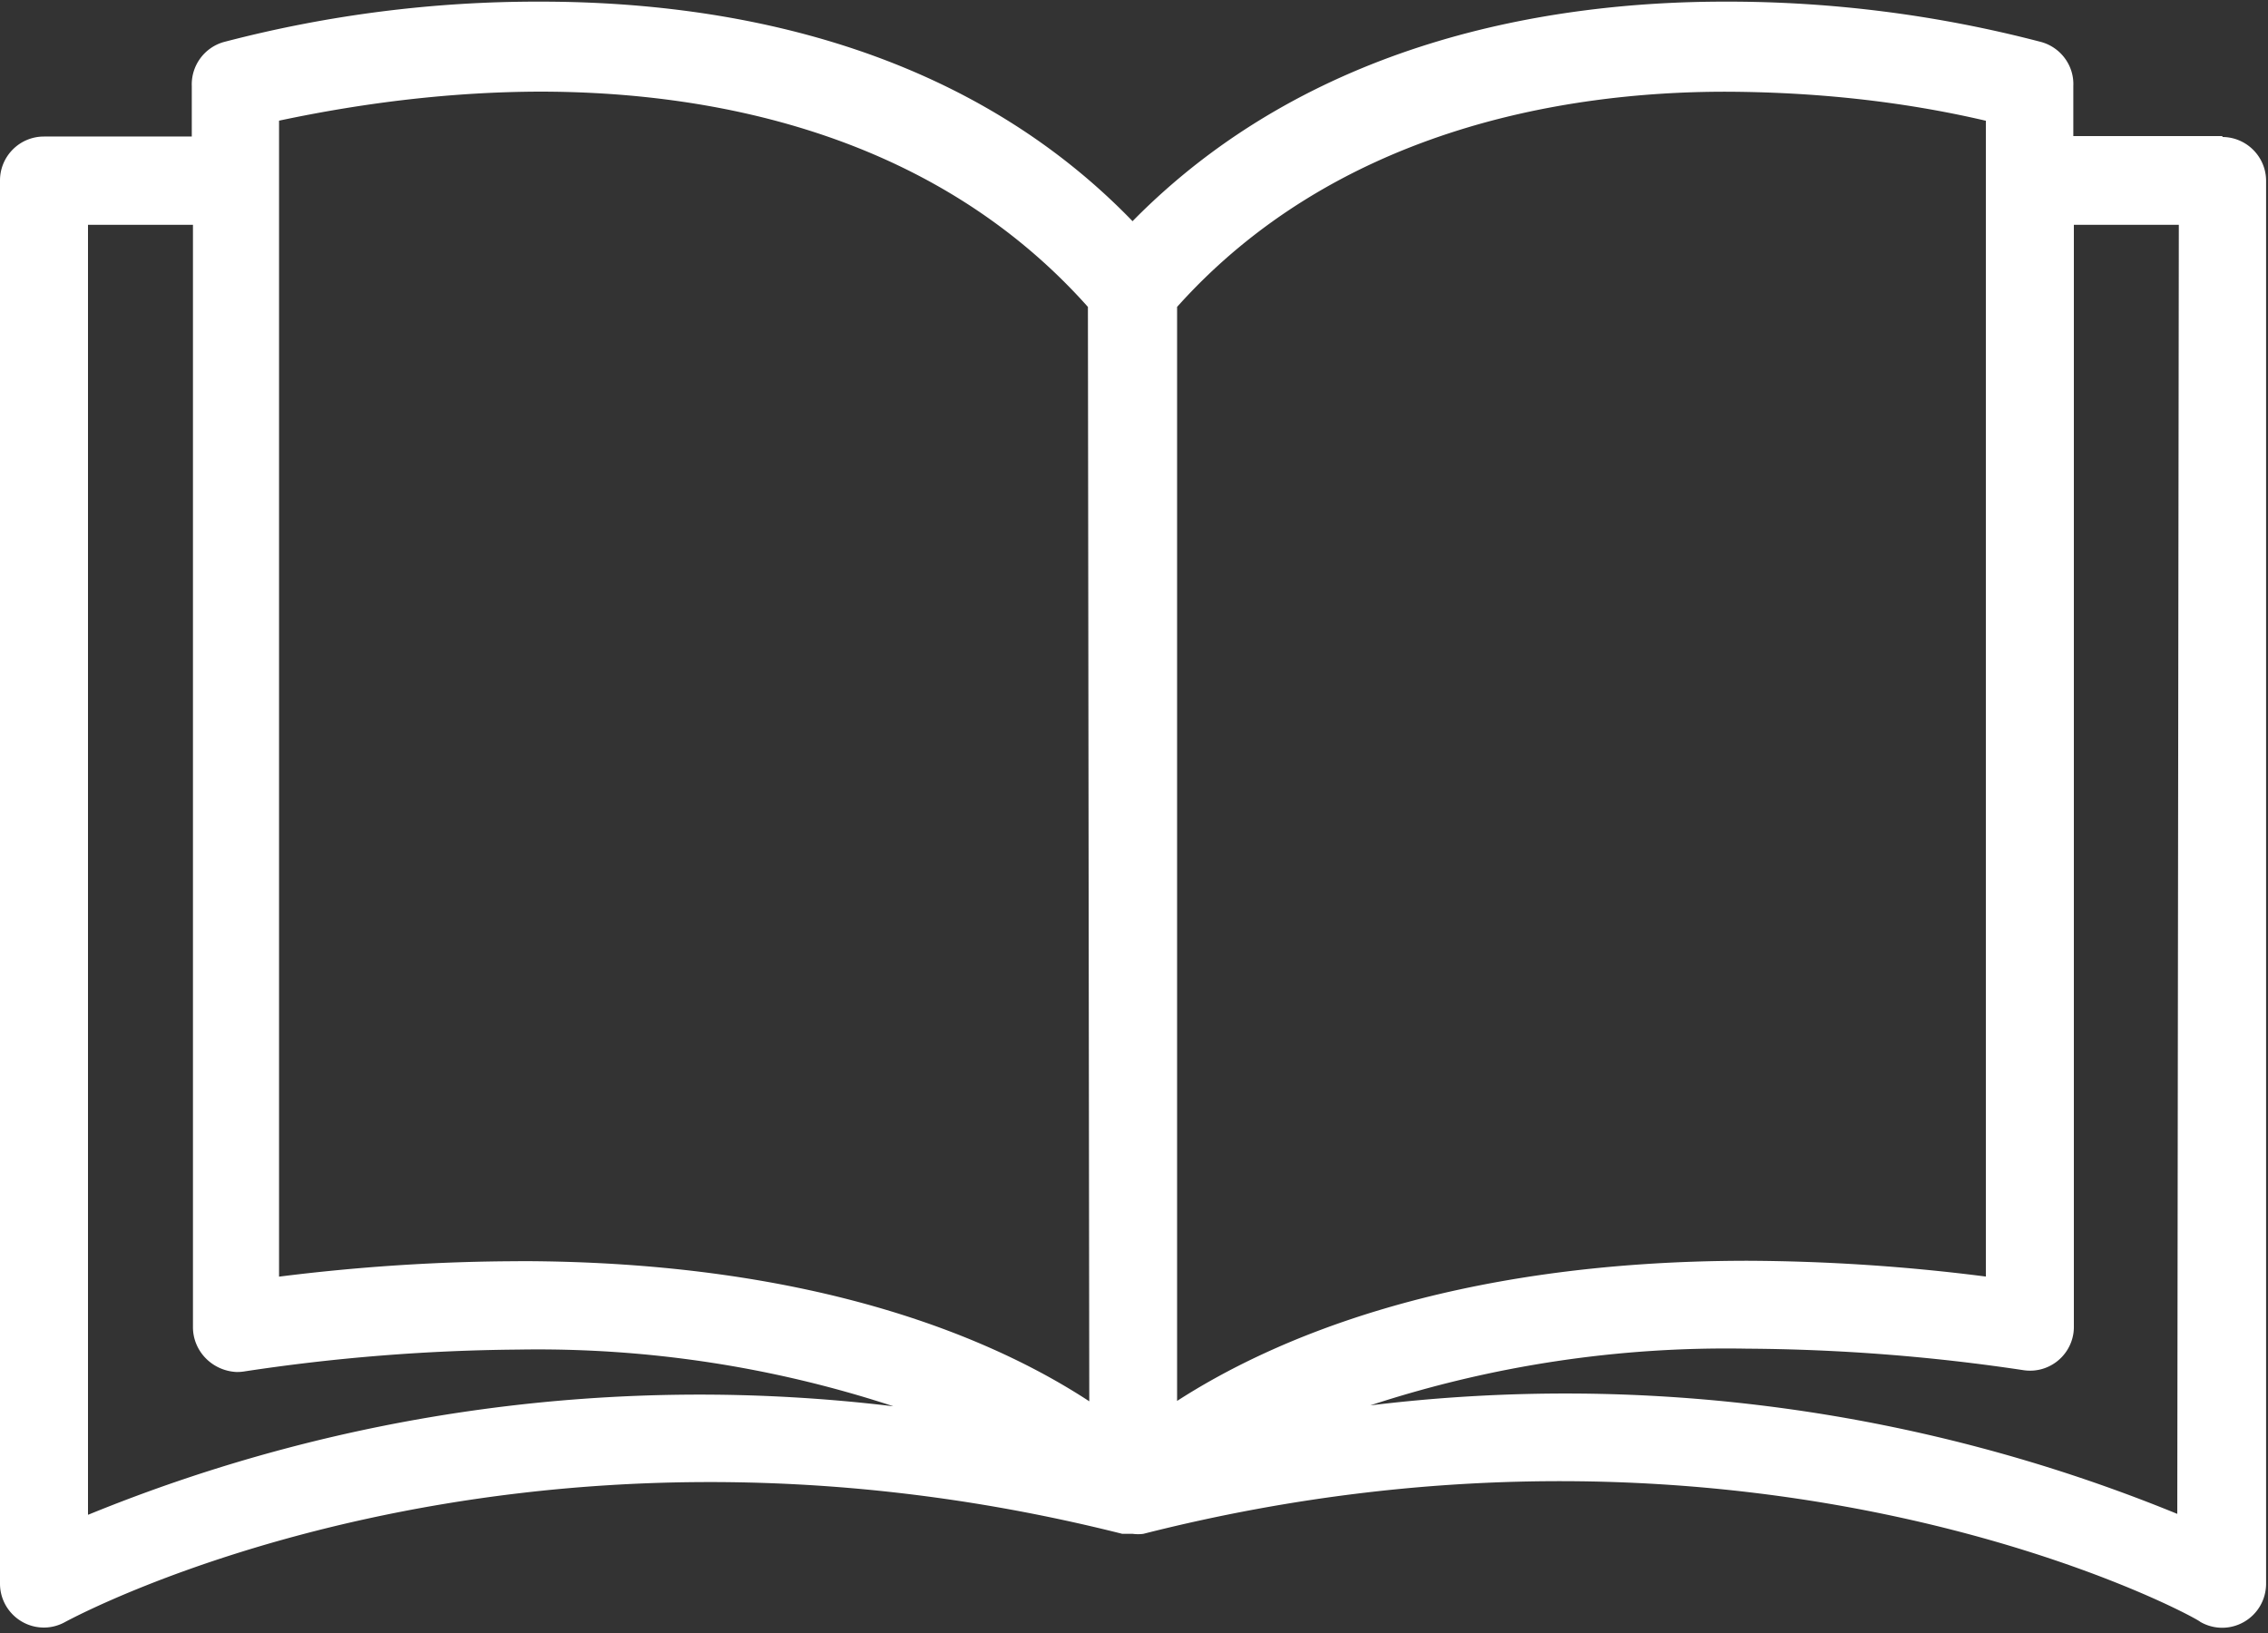 <svg xmlns="http://www.w3.org/2000/svg" width="25" height="18"><rect width="100%" height="100%" fill="#333333" stroke="none"/><path d="M24.5 1.5h-1.646V.948c.01-.222-.135-.422-.35-.484a13.64 13.64 0 0 0-3.492-.446c-1.937 0-4.576.436-6.528 2.42C10.547.435 7.89.018 5.956.018a13.64 13.64 0 0 0-3.492.446c-.214.062-.358.262-.35.484v.557H.484c-.267 0-.484.217-.484.484v15.467c0 .267.217.484.484.484.083 0 .165-.022.237-.063.048-.024 4.89-2.673 11.65-.97h.116c.04.005.078.005.116 0 6.78-1.72 11.622.925 11.65.97.15.087.334.087.484 0s.24-.244.242-.416V1.994c0-.267-.217-.484-.484-.484zM.97 16.687V2.478h1.157v12.145c-.003.267.21.487.48.5a.48.48 0 0 0 .078-.005 21.19 21.19 0 0 1 3.027-.242 12.56 12.56 0 0 1 4.136.625c-3.012-.364-6.068.047-8.877 1.196zm4.74-2.785c-.88.002-1.76.06-2.634.17V1.33c.943-.2 1.906-.317 2.872-.32 1.81 0 4.3.416 6.044 2.373l.015 12.063c-1.007-.66-2.973-1.545-6.295-1.545zm7.264-10.518c1.734-1.937 4.232-2.373 6.044-2.373.966.003 1.93.1 2.872.32v12.74a21.3 21.3 0 0 0-2.62-.174c-3.303 0-5.274.886-6.295 1.545V3.384zM24 16.687c-2.815-1.152-5.877-1.564-8.896-1.196a12.59 12.59 0 0 1 4.155-.625c1.02.006 2.038.085 3.046.237.264.04.51-.142.55-.406a.48.48 0 0 0 .005-.078V2.478h1.157L24 16.687z" fill="#fff" fill-rule="nonzero"/></svg>